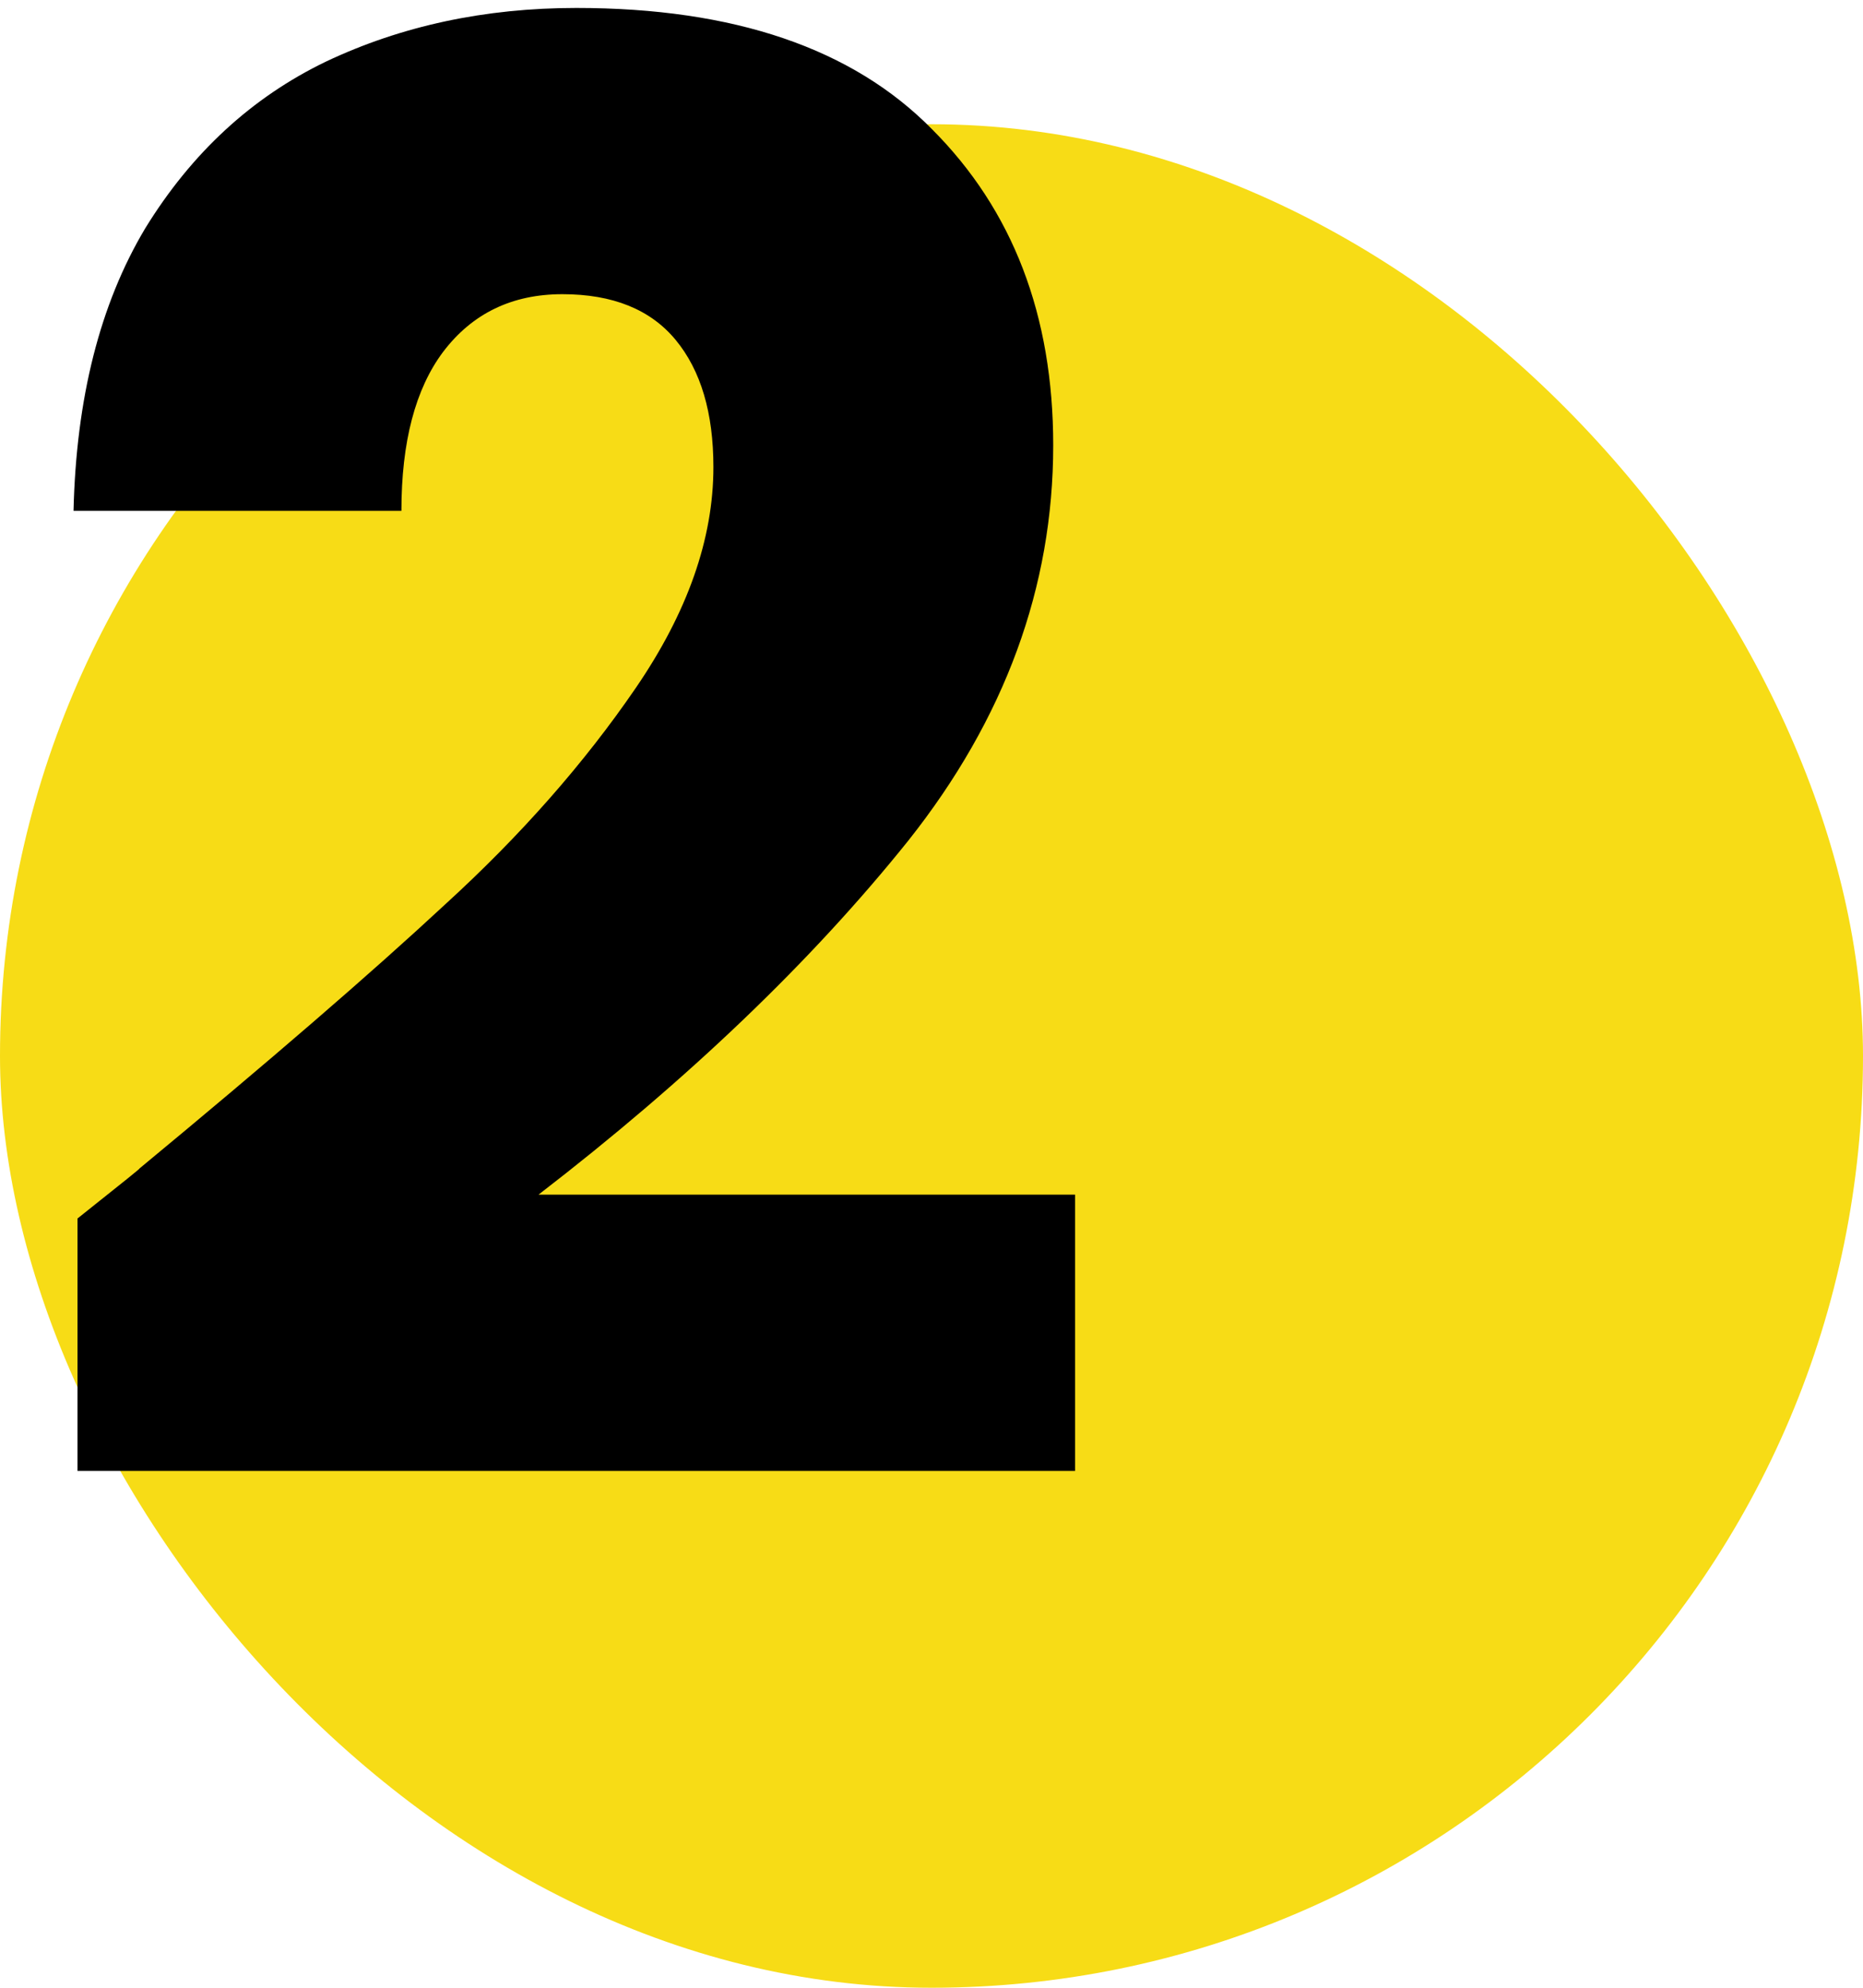 <svg width="60" height="64" viewBox="0 0 60 64" fill="none" xmlns="http://www.w3.org/2000/svg">
<rect y="4" width="60" height="60" rx="30" fill="#F7DC16"/>
<path d="M2.496 39.232C3.947 38.08 4.608 37.547 4.48 37.632C8.661 34.176 11.947 31.339 14.336 29.12C16.768 26.901 18.816 24.576 20.48 22.144C22.144 19.712 22.976 17.344 22.976 15.04C22.976 13.291 22.571 11.925 21.76 10.944C20.949 9.963 19.733 9.472 18.112 9.472C16.491 9.472 15.211 10.091 14.272 11.328C13.376 12.523 12.928 14.229 12.928 16.448H2.368C2.453 12.821 3.221 9.792 4.672 7.36C6.165 4.928 8.107 3.136 10.496 1.984C12.928 0.832 15.616 0.256 18.56 0.256C23.637 0.256 27.456 1.557 30.016 4.16C32.619 6.763 33.92 10.155 33.92 14.336C33.92 18.901 32.363 23.147 29.248 27.072C26.133 30.955 22.165 34.752 17.344 38.464H34.624V47.36H2.496V39.232Z" fill="black"/>
</svg>
